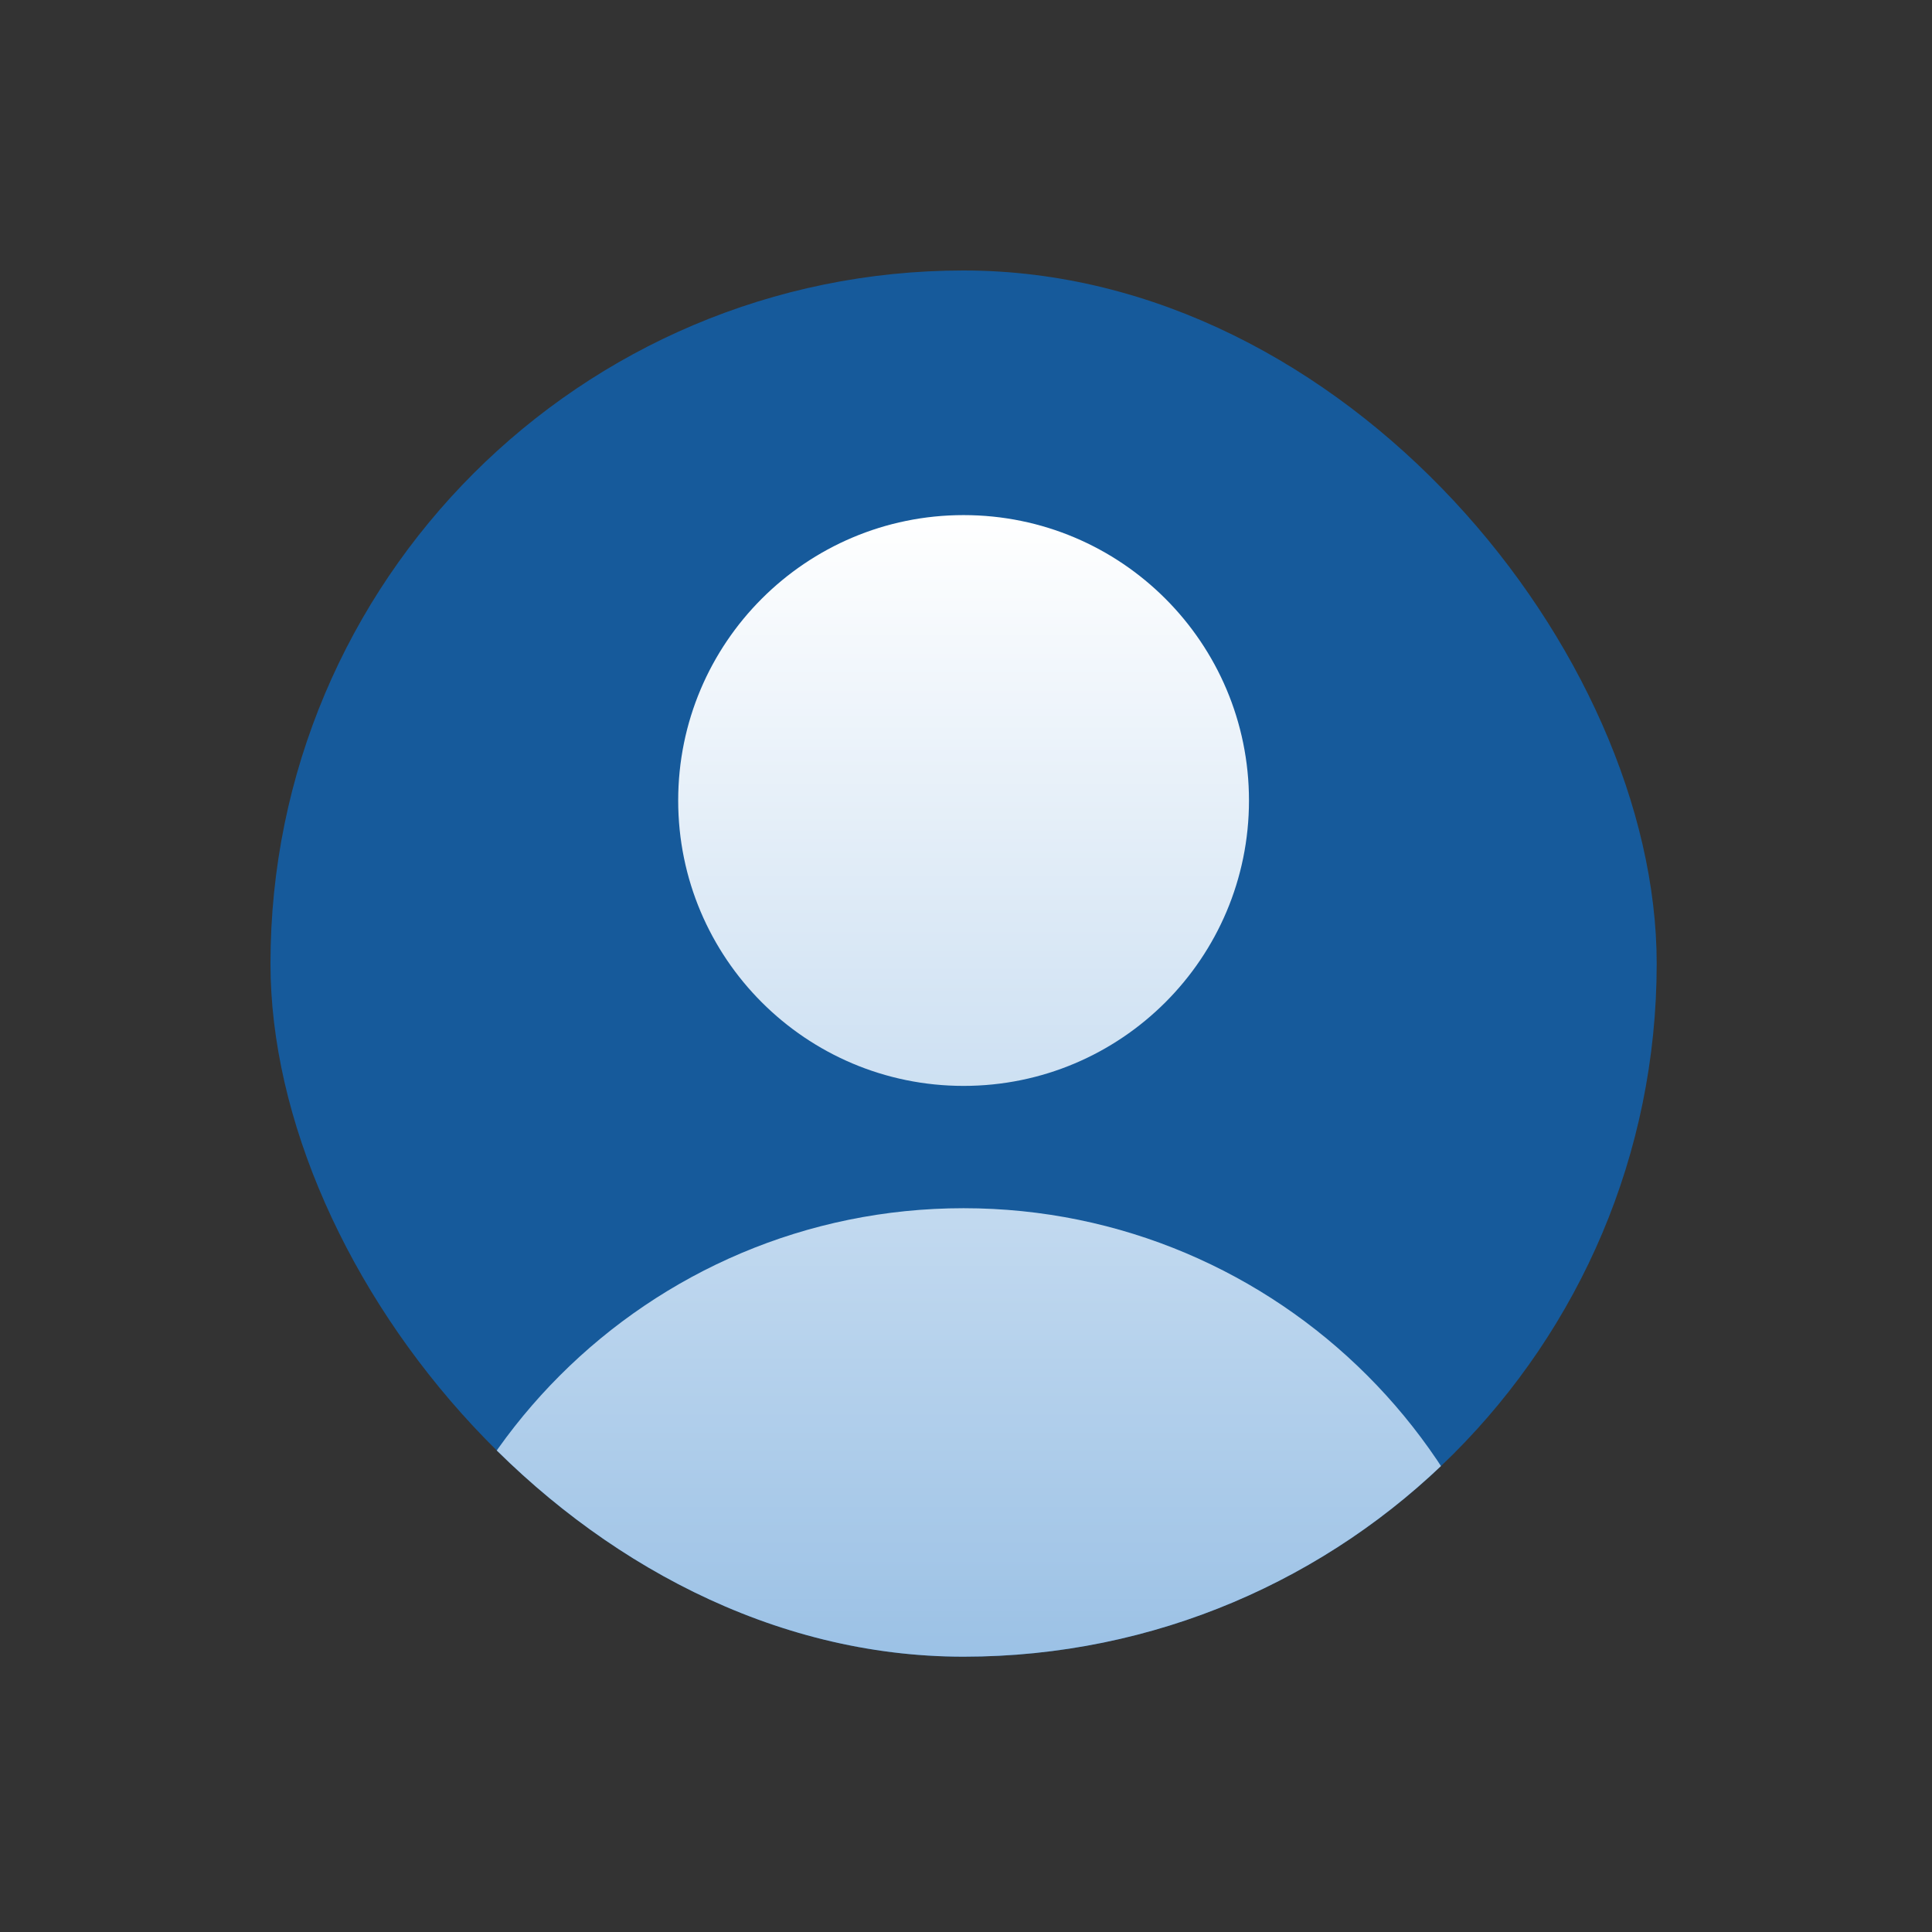 <svg width="400" height="400" viewBox="0 0 400 400" fill="none" xmlns="http://www.w3.org/2000/svg">
<rect x="0" y="0" width="400" height="400" fill="#333333" stroke="none"/>
<g clip-path="url(#clip0_556_6315)">
<rect x="56" y="56" width="287" height="287" rx="143.5" fill="#165A9B"/>
<path d="M258.588 165.736C258.588 198.369 232.133 224.824 199.5 224.824C166.866 224.824 140.411 198.369 140.411 165.736C140.411 133.102 166.866 106.647 199.5 106.647C232.133 106.647 258.588 133.102 258.588 165.736Z" fill="url(#paint0_linear_556_6315)"/>
<path d="M317.676 368.324C317.676 433.591 264.767 486.5 199.5 486.5C134.233 486.5 81.323 433.591 81.323 368.324C81.323 303.057 134.233 250.147 199.5 250.147C264.767 250.147 317.676 303.057 317.676 368.324Z" fill="url(#paint1_linear_556_6315)"/>
</g>
<defs>
<linearGradient id="paint0_linear_556_6315" x1="199.5" y1="106.647" x2="199.5" y2="486.5" gradientUnits="userSpaceOnUse">
<stop stop-color="white"/>
<stop offset="1" stop-color="#5F9CD6"/>
</linearGradient>
<linearGradient id="paint1_linear_556_6315" x1="199.5" y1="106.647" x2="199.5" y2="486.5" gradientUnits="userSpaceOnUse">
<stop stop-color="white"/>
<stop offset="1" stop-color="#5F9CD6"/>
</linearGradient>
<clipPath id="clip0_556_6315">
<rect x="56" y="56" width="287" height="287" rx="143.5" fill="white"/>
</clipPath>
</defs>
</svg>
